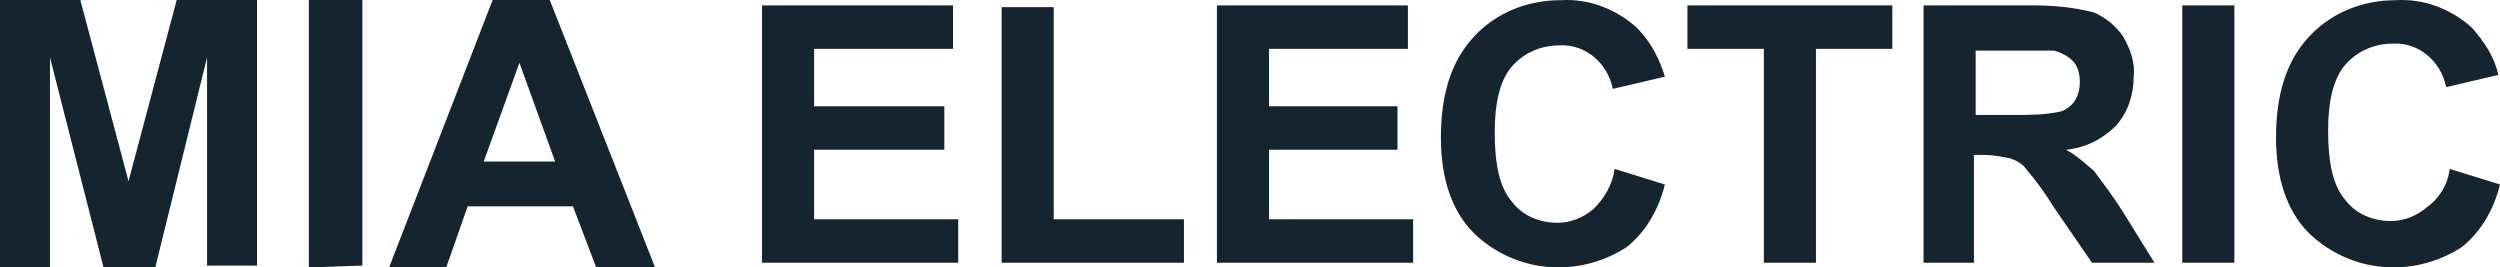 <svg width="374" height="40" viewBox="0 0 374 40" fill="none" xmlns="http://www.w3.org/2000/svg">
<g clip-path="url(#clip0_248_2137)">
<path d="M0 40V0H12.016L19.226 27.114L26.436 0H38.452V39.731H30.976V8.591L23.232 40H15.488L7.477 8.591V40H0ZM46.196 40V0H54.207V39.731L46.196 40ZM98 40H89.188L85.717 30.872H69.962L66.757 40H58.212L73.7 0H82.245L98 40ZM83.046 24.161L77.706 9.396L72.365 24.161H83.046Z" fill="#142530"/>
<path d="M114 39.31V0.809H142.571V7.312H121.792V15.897H141.273V22.401H121.792V32.807H143.351V39.31H114ZM149.844 39.31V1.069H157.636V32.807H177.117V39.31H149.844ZM182.052 39.31V0.809H210.623V7.312H189.844V15.897H209.065V22.401H189.844V32.807H211.403V39.31H182.052ZM241.532 25.262L249.065 27.604C248.026 31.766 245.948 34.888 243.351 36.969C236.078 41.652 226.727 40.871 220.494 34.888C217.117 31.506 215.558 26.563 215.558 20.58C215.558 14.076 217.117 9.133 220.494 5.491C223.87 1.849 228.545 0.028 233.481 0.028C237.636 -0.232 241.792 1.329 244.909 4.19C246.987 6.272 248.286 8.873 249.065 11.475L241.273 13.296C240.494 9.393 237.117 6.532 233.221 6.792C230.623 6.792 228.026 7.832 226.208 9.914C224.39 11.995 223.61 15.377 223.61 19.799C223.61 24.742 224.39 28.124 226.208 30.205C227.766 32.286 230.364 33.327 232.961 33.327C235.039 33.327 236.857 32.546 238.416 31.246C239.974 29.685 241.273 27.604 241.532 25.262ZM263.87 39.31V7.312H252.442V0.809H283.091V7.312H271.662V39.31H263.87ZM287.766 39.31V0.809H304.13C307.247 0.809 310.104 1.069 313.221 1.849C315.039 2.63 316.597 3.93 317.636 5.491C318.675 7.312 319.455 9.393 319.195 11.475C319.195 14.076 318.416 16.677 316.597 18.759C314.519 20.84 311.922 22.141 309.065 22.401C310.623 23.181 311.922 24.482 313.221 25.523C314.779 27.604 316.338 29.685 317.636 31.766L322.312 39.31H312.961L307.247 30.986C305.948 28.904 304.649 27.083 303.091 25.262C302.571 24.482 301.532 23.962 300.753 23.701C299.455 23.441 298.156 23.181 296.857 23.181H295.299V39.31H287.766ZM295.558 17.198H301.273C303.61 17.198 305.948 17.198 308.286 16.677C309.065 16.417 309.844 15.897 310.364 15.117C310.883 14.336 311.143 13.296 311.143 12.255C311.143 11.214 310.883 9.914 310.104 9.133C309.325 8.353 308.286 7.832 307.247 7.572H295.558V17.198ZM326.468 39.31V0.809H334.26V39.31H326.468ZM366.468 25.262L374 27.604C372.961 31.766 370.883 34.888 368.286 36.969C361.013 41.652 351.662 40.871 345.429 34.888C342.052 31.506 340.493 26.563 340.493 20.58C340.493 14.076 342.052 9.133 345.429 5.491C348.805 1.849 353.481 0.028 358.416 0.028C362.571 -0.232 366.727 1.329 369.844 4.19C371.662 6.272 373.221 8.613 373.74 11.214L365.948 13.035C365.169 9.133 361.792 6.272 357.896 6.532C355.299 6.532 352.701 7.572 350.883 9.653C349.065 11.735 348.286 15.117 348.286 19.539C348.286 24.482 349.065 27.864 350.883 29.945C352.442 32.026 355.039 33.067 357.636 33.067C359.714 33.067 361.532 32.286 363.091 30.986C364.909 29.685 366.208 27.604 366.468 25.262Z" fill="#142530"/>
</g>
<defs>
<clipPath id="clip0_248_2137">
<rect width="374" height="40" fill="white"/>
</clipPath>
</defs>
</svg>
